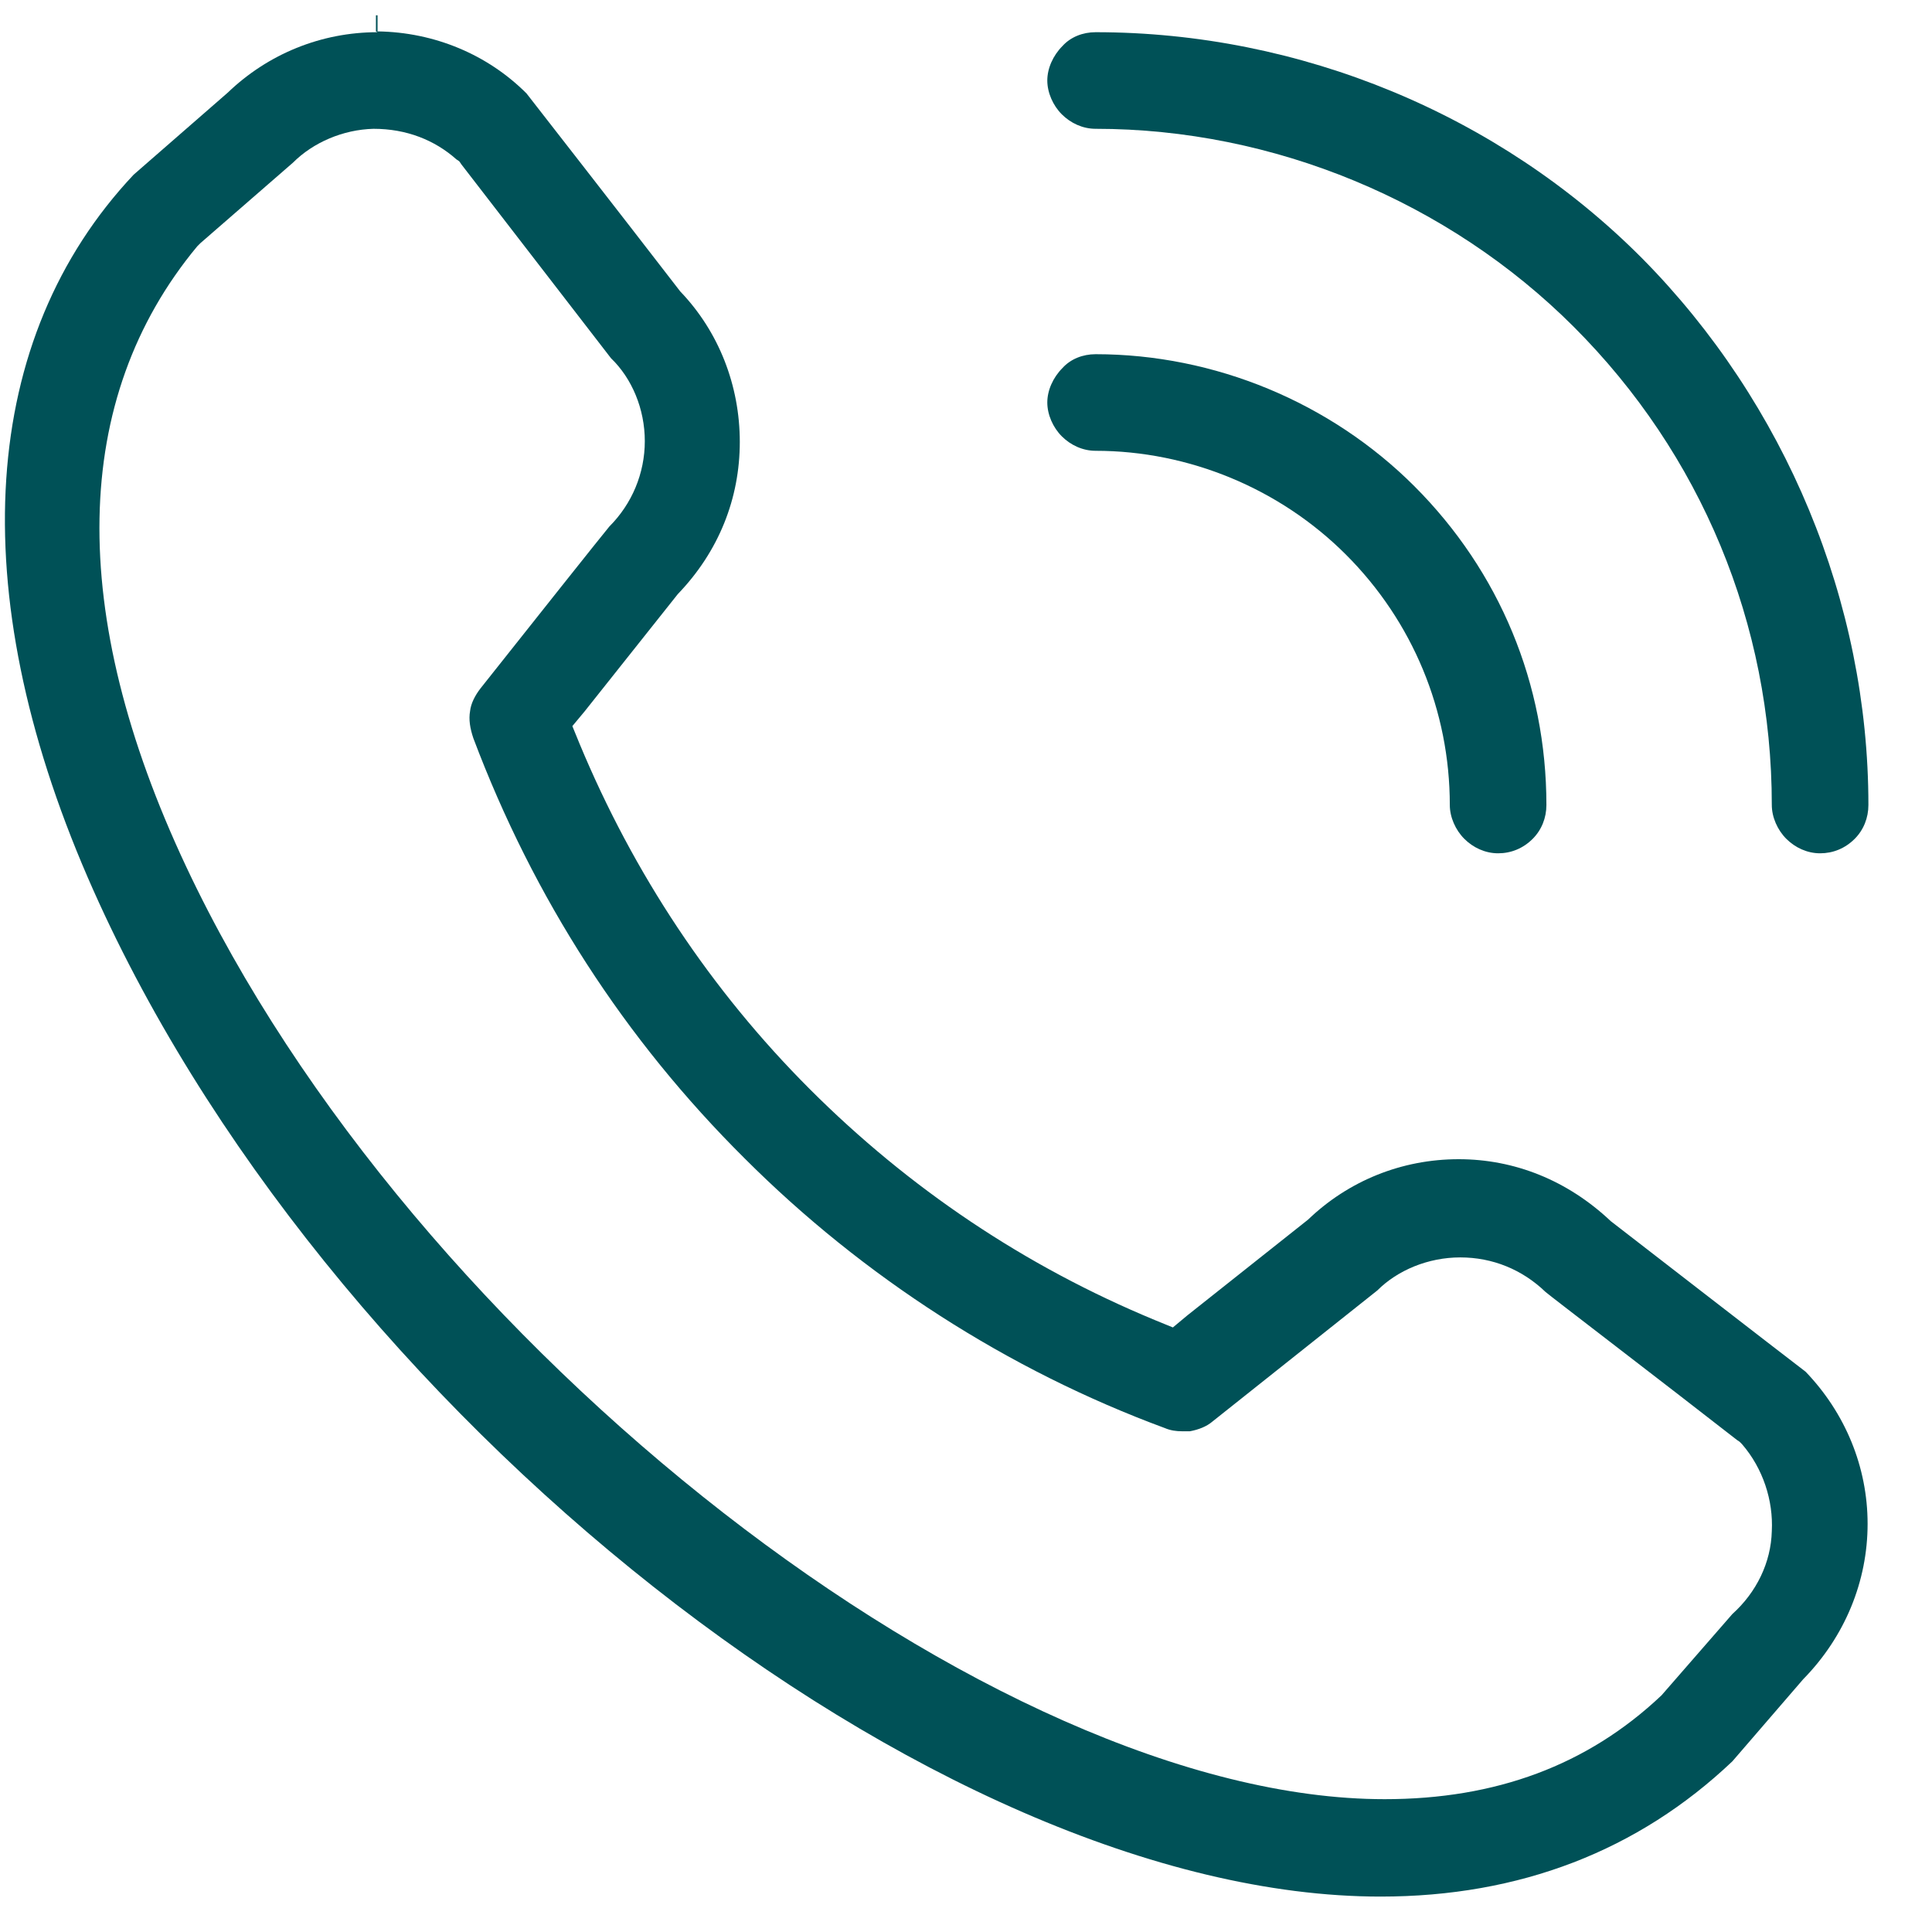 <svg width="24" height="24" viewBox="0 0 24 24" fill="none" xmlns="http://www.w3.org/2000/svg">
<g clip-path="url(#clip0_2787_11613)">
<path d="M13.19 1.42C13.3 1.53 13.45 1.6 13.61 1.6C15.82 1.6 17.99 2.5 19.55 4.06C21.13 5.64 22.01 7.75 22.01 10C22.01 10.15 22.08 10.31 22.19 10.42C22.3 10.53 22.45 10.6 22.61 10.6C22.77 10.6 22.92 10.54 23.04 10.42C23.15 10.31 23.21 10.16 23.21 10C23.21 7.48 22.18 5.01 20.4 3.21C18.62 1.42 16.15 0.4 13.61 0.4C13.45 0.4 13.3 0.46 13.2 0.57C13.08 0.69 13.01 0.85 13.01 1C13.01 1.15 13.08 1.31 13.19 1.42Z" fill="#005157"/>
<path d="M13.61 4.4C13.45 4.4 13.3 4.46 13.2 4.57C13.08 4.69 13.01 4.85 13.01 5C13.01 5.15 13.08 5.31 13.19 5.42C13.3 5.53 13.45 5.6 13.61 5.6C14.77 5.6 15.9 6.07 16.72 6.89C17.55 7.72 18.01 8.83 18.01 10C18.01 10.15 18.08 10.31 18.19 10.42C18.3 10.53 18.45 10.6 18.61 10.6C18.77 10.6 18.92 10.54 19.04 10.42C19.15 10.31 19.21 10.16 19.21 10C19.21 8.5 18.63 7.1 17.57 6.04C16.53 5 15.09 4.4 13.61 4.4Z" fill="#005157"/>
<path d="M4.69 0.4C3.99 0.4 3.33 0.67 2.83 1.15L1.66 2.17C-0.25 4.2 -0.46 7.32 1.09 10.9C3.96 17.52 11.61 23.56 17.15 23.56C18.88 23.56 20.35 22.99 21.52 21.88L22.4 20.86C22.92 20.33 23.2 19.64 23.2 18.93C23.2 18.22 22.92 17.55 22.43 17.04C22.18 16.85 20.01 15.17 20.01 15.17C19.47 14.66 18.81 14.4 18.12 14.4C17.41 14.4 16.75 14.67 16.25 15.15L14.75 16.34L14.57 16.49L14.35 16.4C12.73 15.73 11.29 14.76 10.06 13.53C8.83 12.3 7.87 10.85 7.2 9.24L7.11 9.02L7.26 8.84L8.42 7.38C8.93 6.85 9.19 6.19 9.19 5.49C9.19 4.79 8.93 4.12 8.45 3.62C7.71 2.66 6.61 1.25 6.54 1.16C6.06 0.68 5.4 0.4 4.69 0.39V0.19H4.67V0.39L4.69 0.4ZM5.71 2.01L5.73 2.04C6.44 2.96 7.52 4.36 7.59 4.45C7.85 4.7 8.01 5.08 8.01 5.48C8.01 5.88 7.85 6.26 7.57 6.54C7.51 6.61 6.58 7.78 5.97 8.55C5.9 8.64 5.85 8.74 5.84 8.83C5.82 8.94 5.84 9.05 5.88 9.17C6.63 11.16 7.76 12.91 9.25 14.39C10.72 15.86 12.52 17.02 14.47 17.74C14.54 17.77 14.61 17.78 14.69 17.78C14.72 17.78 14.75 17.78 14.78 17.78C14.89 17.76 14.99 17.72 15.06 17.66C15.06 17.66 17.01 16.11 17.11 16.03C17.36 15.78 17.74 15.62 18.14 15.62C18.54 15.62 18.91 15.77 19.2 16.05C19.27 16.11 20.67 17.18 21.58 17.89L21.61 17.91L21.64 17.94C21.9 18.24 22.03 18.64 22.01 19.02C22 19.41 21.82 19.78 21.52 20.05L20.64 21.06C19.72 21.93 18.58 22.35 17.2 22.35C12.34 22.35 5.11 16.72 2.31 10.76C0.83 7.61 0.88 4.95 2.45 3.06L2.47 3.04L2.49 3.02L3.64 2.02C3.89 1.77 4.26 1.61 4.64 1.6C5.05 1.6 5.4 1.74 5.67 1.98L5.7 2L5.71 2.01Z" fill="#005157"/>
</g>
<defs>
<clipPath id="clip0_2787_11613">
<rect width="24" height="24" fill="white"/>
</clipPath>
</defs>
</svg>
